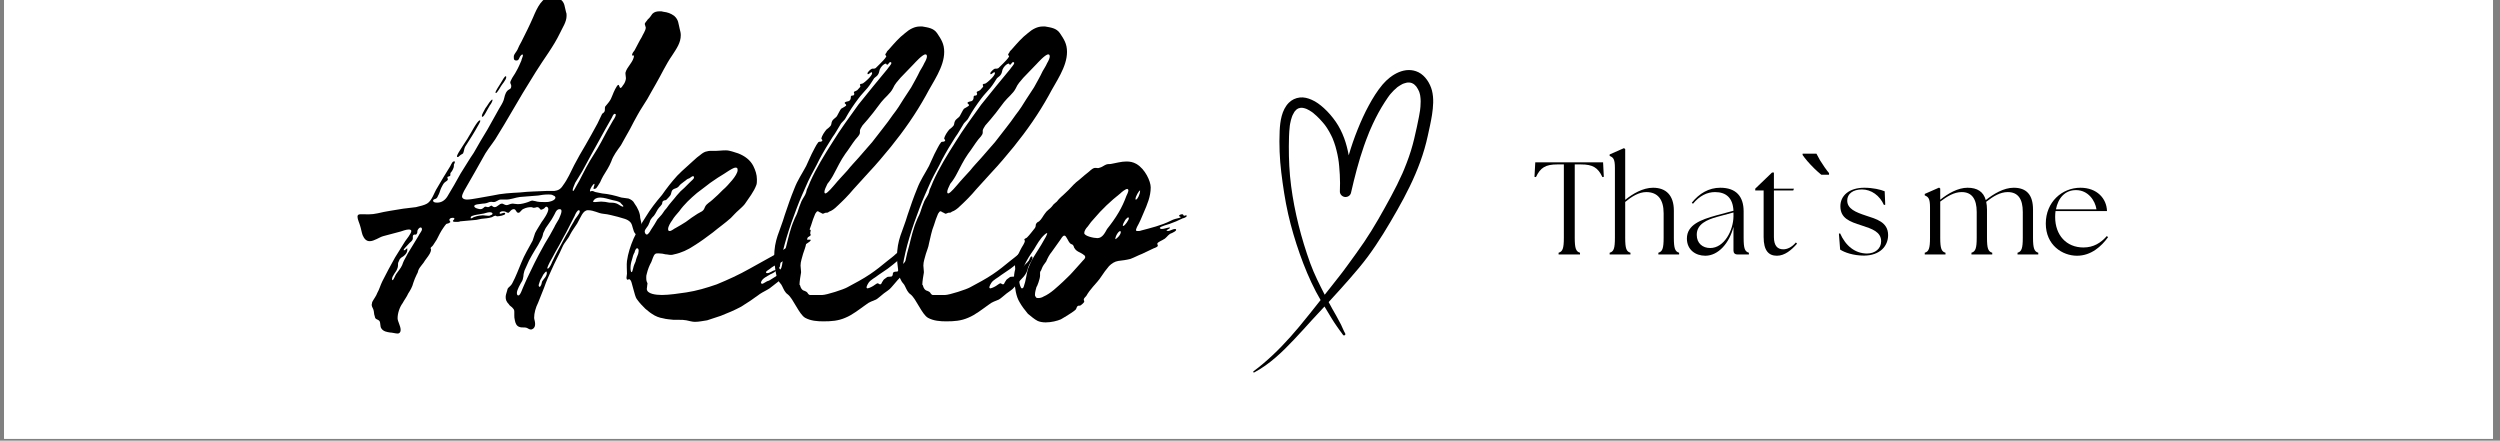<?xml version="1.0" encoding="UTF-8"?>
<svg xmlns="http://www.w3.org/2000/svg" xmlns:xlink="http://www.w3.org/1999/xlink" width="851" zoomAndPan="magnify" viewBox="0 0 638.25 112.5" height="150" preserveAspectRatio="xMidYMid meet" version="1.0">
  <rect x="0" y="0" width="638.25" height="112.5" fill="#808080" stroke="none"/>
  <defs>
    <g></g>
    <clipPath id="fca62b418e">
      <path d="M 1.039 0 L 636.465 0 L 636.465 112.004 L 1.039 112.004 Z M 1.039 0 " clip-rule="nonzero"></path>
    </clipPath>
    <clipPath id="d6fe2b30ae">
      <path d="M 319.824 17 L 366 17 L 366 95.203 L 319.824 95.203 Z M 319.824 17 " clip-rule="nonzero"></path>
    </clipPath>
  </defs>
  <g clip-path="url(#fca62b418e)">
    <path fill="#ffffff" d="M 1.039 0 L 636.465 0 L 636.465 112.004 L 1.039 112.004 Z M 1.039 0 " fill-opacity="1" fill-rule="nonzero"></path>
    <path fill="#ffffff" d="M 1.039 0 L 636.465 0 L 636.465 112.004 L 1.039 112.004 Z M 1.039 0 " fill-opacity="1" fill-rule="nonzero"></path>
  </g>
  <g fill="#000000" fill-opacity="1">
    <g transform="translate(97.49, 82.042)">
      <g>
        <path d="M 4.016 3.109 C 4.531 3.109 4.797 2.719 4.797 2.203 C 4.797 1.172 4.016 0 4.016 -0.781 C 4.016 -2.078 4.531 -3.625 5.312 -4.672 C 5.703 -5.438 6.344 -6.219 6.734 -7.125 C 7.25 -7.906 7.781 -8.812 8.031 -9.844 C 8.297 -10.625 8.547 -11.266 8.938 -12.047 C 9.203 -12.438 9.203 -12.703 9.328 -13.078 C 9.719 -14 10.625 -14.766 11.016 -15.547 C 11.406 -16.062 12.312 -17.234 12.438 -17.75 C 12.438 -17.875 12.562 -18.141 12.562 -18.266 C 12.562 -18.391 12.438 -18.656 12.438 -18.656 C 12.438 -18.922 12.828 -19.047 13.078 -19.438 C 13.469 -20.078 13.609 -20.219 14 -20.859 C 14.516 -21.891 15.031 -22.938 15.672 -23.844 C 15.938 -24.234 16.203 -24.609 16.453 -24.875 C 16.719 -25 17.234 -25 17.359 -25.266 C 17.484 -25.266 17.484 -25.391 17.484 -25.391 C 17.484 -25.531 17.234 -25.656 17.234 -25.906 C 17.234 -26.172 17.484 -26.438 18.141 -26.438 C 18.391 -26.438 18.531 -26.297 18.531 -26.172 C 18.531 -26.047 18.141 -25.781 18.141 -25.656 C 18.141 -25.391 18.531 -25.391 18.781 -25.391 C 19.312 -25.391 19.828 -25.391 19.953 -25.531 C 21.375 -25.656 22.672 -25.781 24.094 -25.906 L 25.391 -26.172 C 26.438 -26.297 27.078 -26.297 27.984 -26.562 C 28.109 -26.562 28.641 -26.953 28.891 -26.953 C 29.016 -27.078 29.281 -26.812 29.406 -26.812 C 29.922 -26.812 31.484 -27.078 31.484 -27.469 C 31.484 -27.719 31.359 -27.719 31.219 -27.719 C 30.969 -27.719 30.453 -27.469 30.188 -27.469 C 30.188 -27.469 30.062 -27.594 30.062 -27.594 C 30.062 -27.984 30.578 -28.109 30.969 -28.109 C 31.75 -28.109 31.75 -27.719 32.266 -27.719 C 32.516 -27.719 32.781 -28.25 33.172 -28.5 C 33.422 -28.641 33.562 -28.641 33.688 -28.641 C 34.328 -28.641 34.203 -27.719 34.859 -27.719 C 35.375 -27.719 35.5 -28.5 36.281 -28.766 C 36.797 -29.016 37.438 -29.156 38.094 -29.156 C 38.484 -29.156 38.609 -28.891 39 -29.016 C 39.25 -29.016 39.391 -29.156 39.641 -29.156 C 40.297 -29.156 40.297 -28.5 40.688 -28.5 C 40.812 -28.5 41.078 -28.641 41.328 -28.766 C 41.594 -28.891 41.719 -29.281 41.984 -29.281 C 42.234 -29.281 42.5 -29.016 42.5 -28.641 C 42.5 -27.719 41.203 -25.906 40.812 -25.391 C 40.297 -24.484 39.641 -23.578 39.125 -22.547 C 38.875 -21.891 38.734 -21.25 38.484 -20.594 C 37.438 -18.656 36.406 -16.969 35.625 -15.031 C 34.859 -13.219 34.203 -11.406 33.297 -9.719 C 33.031 -9.203 32.656 -8.938 32.266 -8.547 C 32.125 -8.422 32 -8.031 32 -7.906 C 31.75 -7.125 31.609 -6.609 31.609 -6.219 C 31.609 -5.578 31.75 -5.047 32.391 -4.406 C 32.656 -3.891 33.172 -3.75 33.422 -3.375 C 33.812 -2.984 33.812 -2.719 33.812 -2.328 C 33.812 -2.078 33.812 -1.812 33.812 -1.562 C 33.812 -1.172 33.812 -0.781 33.953 -0.266 C 34.078 0.391 34.328 1.172 35.109 1.422 C 35.766 1.688 36.406 1.422 37.062 1.688 C 37.312 1.812 37.703 2.078 37.969 2.078 C 38.094 2.078 38.344 2.078 38.484 1.938 C 39 1.688 39.125 1.172 39.125 0.641 C 39.125 0 38.875 -0.516 38.875 -0.906 C 38.875 -2.078 39.25 -3.5 39.906 -4.797 C 40.422 -6.094 40.938 -7.391 41.453 -8.688 C 41.984 -10.234 42.625 -11.656 43.281 -13.078 C 44.188 -15.156 45.219 -16.969 46.125 -19.047 C 46.641 -20.219 47.547 -20.984 48.062 -22.156 C 48.594 -23.188 49.234 -23.969 49.875 -25 C 50.781 -26.562 51.312 -28.375 52.609 -28.375 C 54.156 -28.375 55.188 -27.594 56.484 -27.469 C 57.922 -27.344 59.078 -26.953 60.25 -26.688 C 61.406 -26.297 62.703 -26.172 63.484 -25.266 C 64.141 -24.484 64 -23.062 64.781 -22.281 C 65.047 -22.031 65.172 -22.031 65.422 -22.031 C 65.812 -22.031 66.203 -22.281 66.344 -22.797 C 66.344 -23.062 66.469 -23.188 66.469 -23.453 C 66.469 -24.484 66.078 -25.656 65.953 -26.438 C 65.953 -27.594 65.297 -29.016 64.516 -30.062 C 64.141 -30.828 63.609 -31.094 62.969 -31.359 C 62.312 -31.484 61.797 -31.484 61.156 -31.609 C 59.469 -32.125 57.922 -32.516 56.234 -32.656 C 55.578 -32.781 55.062 -32.906 54.422 -33.031 C 54.156 -33.172 53.891 -33.297 53.641 -33.297 C 53.516 -33.297 53.375 -33.172 53.25 -33.172 C 53.125 -33.172 53.125 -33.172 53.125 -33.297 C 53.125 -33.953 54.031 -35.109 54.156 -35.109 C 54.281 -35.109 54.281 -35.109 54.281 -34.984 C 54.281 -34.719 54.031 -34.203 54.031 -33.953 C 54.031 -33.812 54.031 -33.812 54.156 -33.812 C 54.281 -33.812 54.422 -33.812 54.672 -33.953 C 54.938 -34.203 55.328 -34.859 55.719 -35.5 C 55.969 -36.016 56.234 -36.672 56.484 -37.062 C 57.266 -38.344 58.047 -39.516 58.562 -40.812 C 59.078 -42.359 60.109 -43.656 61.031 -44.953 C 61.797 -46.391 62.578 -47.672 63.359 -49.109 C 64 -50.406 64.656 -51.562 65.297 -52.734 C 66.078 -54.156 66.984 -55.453 67.766 -56.75 C 68.531 -58.047 69.188 -59.344 69.969 -60.641 C 71.391 -63.094 72.562 -65.688 74.109 -67.891 C 75.281 -69.703 76.312 -71.125 76.312 -73.078 C 76.312 -73.594 76.188 -74.109 76.047 -74.625 C 75.672 -76.047 75.797 -76.953 74.625 -78 C 73.719 -78.641 72.938 -78.906 71.906 -79.031 C 71.516 -79.156 71.266 -79.156 71 -79.156 C 70.219 -79.156 69.578 -79.031 69.062 -78.516 C 68.672 -78 68.406 -77.484 67.891 -77.094 C 67.766 -76.828 67.109 -76.188 67.109 -75.922 C 67.109 -75.797 67.375 -75.141 67.375 -75.016 C 67.375 -74.234 66.594 -73.203 66.344 -72.562 C 65.688 -71.516 65.172 -70.359 64.516 -69.188 C 64.391 -69.062 63.875 -68.406 63.875 -68.016 C 63.875 -67.891 64 -67.766 64.391 -67.891 C 64.266 -66.203 62.578 -65.047 62.188 -63.484 C 62.188 -63.359 62.188 -63.219 62.188 -63.219 C 62.188 -62.844 62.312 -62.453 62.312 -62.062 C 62.312 -61.547 61.938 -60.641 61.547 -60.25 C 61.406 -59.984 61.156 -59.594 60.891 -59.594 C 60.641 -59.594 60.641 -60.375 60.375 -60.375 C 59.984 -60.375 59.078 -58.297 58.953 -57.922 C 58.688 -57.391 58.562 -56.875 58.297 -56.484 C 57.922 -55.844 57.391 -55.328 57 -54.812 C 56.875 -54.422 57 -54.031 56.875 -53.641 C 56.75 -53.375 56.484 -53.125 56.234 -52.984 C 55.844 -52.219 55.453 -51.312 55.062 -50.531 C 54.031 -48.594 52.984 -46.766 51.953 -44.953 C 50.922 -43.281 50.016 -41.594 49.109 -39.906 C 48.203 -38.094 47.422 -36.281 46.25 -34.719 C 45.609 -33.688 44.953 -33.422 44.047 -33.297 C 43.406 -33.297 42.75 -33.297 42.109 -33.297 C 39.781 -33.172 37.578 -33.172 35.234 -32.906 C 32.906 -32.781 30.578 -32.656 28.25 -32.125 C 25.906 -31.75 22.938 -31.094 21.766 -31.094 C 20.859 -31.094 20.469 -31.484 20.469 -31.875 C 20.469 -32.266 20.734 -32.781 20.984 -33.297 C 22.797 -36.406 24.609 -39.641 26.438 -42.891 C 27.469 -44.562 28.766 -46 29.672 -47.672 C 30.703 -49.359 31.75 -51.047 32.781 -52.859 C 34.859 -56.484 37.062 -60.109 39.25 -63.609 C 41.328 -66.984 43.797 -70.094 45.469 -73.594 C 46.125 -75.016 47.156 -76.438 47.156 -78 C 47.156 -78.391 47.156 -78.641 47.031 -78.906 C 46.641 -80.203 46.766 -81.5 45.469 -82.266 C 44.703 -82.797 44.047 -82.922 43.406 -82.922 C 40.938 -82.922 39.641 -80.062 38.609 -77.609 C 37.703 -75.531 36.672 -73.469 35.625 -71.391 C 35.234 -70.734 34.859 -69.969 34.594 -69.312 C 34.328 -68.797 33.812 -68.281 33.688 -67.766 C 33.688 -67.625 33.688 -67.375 33.688 -67.25 C 33.688 -66.859 33.812 -66.594 34.328 -66.594 C 35.109 -66.594 34.984 -67.375 35.5 -67.891 C 35.625 -68.016 35.766 -68.156 35.891 -68.156 C 35.891 -68.156 36.016 -68.016 36.016 -67.891 C 36.016 -67.625 35.625 -66.859 35.625 -66.594 C 35.234 -65.688 34.859 -64.781 34.328 -63.875 C 33.953 -63.094 33.297 -62.312 33.031 -61.672 C 32.906 -61.406 32.781 -61.156 32.781 -61.031 C 32.781 -60.641 33.031 -60.5 33.031 -60.109 C 33.031 -59.203 32.516 -59.344 32.125 -58.953 C 31.359 -58.172 31.359 -57.266 31.094 -56.484 C 30.828 -55.719 30.312 -54.938 29.922 -54.281 C 28.891 -52.469 27.984 -50.781 26.953 -48.969 C 25.781 -47.031 24.609 -45.094 23.453 -43.016 C 22.281 -41.328 21.25 -39.516 20.078 -37.703 C 19.047 -35.766 17.875 -33.812 16.719 -31.875 C 16.062 -30.828 15.156 -30.312 14.125 -30.312 C 13.469 -30.312 13.078 -30.453 13.078 -30.828 C 13.078 -31.219 13.734 -31.219 13.859 -31.359 C 14.25 -31.609 14.25 -32 14.516 -32.391 C 14.766 -32.906 14.906 -33.562 15.156 -34.078 C 15.422 -34.594 15.672 -35.109 15.938 -35.375 C 16.328 -35.766 16.844 -35.891 16.844 -36.281 C 16.844 -36.406 16.719 -36.672 16.719 -36.797 C 16.719 -36.922 16.969 -36.922 17.234 -37.062 C 17.359 -37.062 17.484 -37.188 17.484 -37.312 C 17.484 -37.438 17.484 -37.578 17.484 -37.703 C 17.484 -37.969 17.75 -38.094 17.875 -38.344 C 18.016 -38.609 18.141 -38.734 18.266 -39.125 C 18.391 -39.391 18.391 -39.781 18.391 -40.031 C 18.531 -40.297 18.656 -40.547 18.656 -40.812 C 18.656 -40.812 18.656 -40.812 18.531 -40.812 C 18.531 -40.812 18.391 -40.812 18.266 -40.812 C 17.875 -40.688 17.484 -39.516 17.234 -39.25 C 16.203 -37.578 15.156 -35.891 14.125 -34.078 C 13.344 -32.906 12.828 -30.828 11.531 -30.062 C 10.891 -29.672 9.719 -29.406 8.688 -29.156 C 7.516 -29.016 6.344 -28.891 5.438 -28.766 C 3.234 -28.375 1.031 -28.109 -1.031 -27.594 C -2.719 -27.203 -3.891 -27.344 -5.438 -27.344 C -6.094 -27.344 -6.219 -27.078 -6.219 -26.688 C -6.219 -26.047 -5.703 -25 -5.578 -24.484 C -5.312 -23.703 -5.188 -22.797 -4.922 -22.031 C -4.531 -21.125 -4.016 -20.469 -3.109 -20.469 C -1.938 -20.469 -0.641 -21.5 0.391 -21.766 C 1.812 -22.156 3.375 -22.547 4.797 -22.938 C 5.188 -23.062 6.219 -23.453 6.859 -23.453 C 7.25 -23.453 7.516 -23.328 7.516 -23.062 C 7.516 -22.422 6.219 -20.859 5.953 -20.469 C 5.047 -19.047 4.281 -17.75 3.375 -16.328 C 2.203 -14.25 1.172 -12.312 0.125 -10.234 C -0.391 -9.203 -0.641 -8.156 -1.172 -7.25 C -1.422 -6.484 -2.078 -5.703 -2.469 -4.922 C -2.469 -4.672 -2.594 -4.406 -2.594 -4.281 C -2.594 -3.891 -2.469 -3.625 -2.203 -3.109 C -1.938 -2.469 -2.078 -1.938 -1.812 -1.297 C -1.688 -0.391 -1.172 -0.641 -0.641 -0.125 C -0.266 0.391 -0.516 1.297 -0.125 1.812 C 0.391 2.594 1.297 2.719 2.078 2.844 C 2.594 2.844 3.5 3.109 4.016 3.109 Z M 29.156 -58.297 C 29.406 -58.297 30.312 -59.859 30.453 -60.109 C 30.578 -60.375 31.75 -61.672 31.75 -62.312 C 31.75 -62.453 31.75 -62.578 31.609 -62.578 C 31.359 -62.578 30.828 -61.672 30.312 -60.766 C 29.922 -60.109 29.016 -58.828 29.016 -58.438 C 29.016 -58.297 29.016 -58.297 29.156 -58.297 Z M 25.656 -52.219 C 25.906 -52.219 26.297 -52.859 26.438 -53.125 C 26.812 -53.766 27.203 -54.547 27.594 -55.188 C 27.859 -55.453 28.25 -56.234 28.25 -56.484 C 28.25 -56.484 28.25 -56.625 28.109 -56.625 C 28.109 -56.625 27.984 -56.484 27.719 -56.234 C 27.344 -55.844 26.953 -55.062 26.438 -54.422 C 26.047 -53.641 25.531 -52.859 25.531 -52.469 C 25.531 -52.344 25.531 -52.219 25.656 -52.219 Z M 48.844 -33.297 C 48.719 -33.297 48.719 -33.422 48.719 -33.562 C 48.719 -33.953 49.234 -34.984 49.359 -35.375 C 50.016 -36.406 50.531 -37.312 51.172 -38.344 C 52.609 -41.078 54.156 -43.797 55.578 -46.391 C 56.625 -48.328 57.656 -50.141 58.688 -51.953 C 58.828 -52.219 59.078 -52.984 59.469 -52.984 C 59.594 -52.984 59.734 -52.859 59.734 -52.734 C 59.734 -52.344 59.078 -51.312 58.953 -51.172 C 57.922 -49.359 56.875 -47.547 55.969 -45.734 C 54.812 -43.531 53.375 -41.594 52.219 -39.391 C 51.562 -38.219 51.047 -37.062 50.406 -35.891 C 50.141 -35.5 49.625 -34.469 49.234 -33.812 C 48.969 -33.422 48.969 -33.297 48.844 -33.297 Z M 19.312 -41.984 C 19.438 -41.844 19.688 -42.109 19.953 -42.359 C 20.219 -42.625 20.469 -42.625 20.734 -42.891 C 20.984 -43.406 20.984 -44.047 21.25 -44.562 C 21.375 -44.828 22.797 -46.906 23.844 -48.719 C 24.484 -49.875 25.141 -50.922 25.141 -51.172 C 25.141 -51.312 25 -51.312 25 -51.312 C 24.359 -51.312 22.547 -47.672 22.156 -47.156 C 21.766 -46.391 21.125 -45.609 20.594 -44.703 C 19.828 -43.531 19.172 -42.5 19.172 -42.109 C 19.172 -41.984 19.172 -41.984 19.312 -41.984 Z M 25.141 -28.641 C 24.875 -28.641 23.578 -28.891 23.578 -29.406 C 23.578 -29.922 25 -29.922 25.781 -30.062 C 26.562 -30.062 27.078 -30.312 27.469 -30.453 C 27.984 -30.578 28.25 -30.453 28.5 -30.453 C 29.281 -30.453 29.672 -31.094 30.312 -31.094 C 30.828 -31.094 31.219 -31.094 31.75 -31.094 C 32.906 -31.094 34.078 -31.609 35.234 -31.75 C 36.797 -31.875 38.344 -32 39.906 -32.125 C 40.547 -32.266 41.594 -32.391 42.5 -32.391 C 43.016 -32.391 43.406 -32.391 43.797 -32.125 C 44.188 -32 44.312 -31.75 44.312 -31.609 C 44.312 -31.094 43.531 -30.703 42.891 -30.578 C 42.5 -30.453 41.984 -30.453 41.594 -30.453 C 40.688 -30.453 39.906 -30.453 39.125 -30.703 C 38.875 -30.703 38.609 -30.828 38.484 -30.828 C 38.094 -30.828 37.969 -30.703 37.312 -30.453 C 36.531 -30.188 35.625 -29.922 34.719 -29.922 C 34.328 -29.922 33.562 -30.062 33.422 -30.062 C 32.781 -30.062 32.266 -29.672 31.875 -29.672 C 31.359 -29.672 30.969 -30.062 30.703 -30.062 C 29.922 -30.062 29.547 -29.156 28.766 -29.156 C 28.375 -29.156 28.109 -29.547 27.984 -29.547 C 27.719 -29.547 27.469 -29.156 27.078 -29.156 C 26.953 -29.156 26.688 -29.281 26.438 -29.281 C 26.047 -29.281 25.906 -28.641 25.141 -28.641 Z M 61.547 -29.281 C 61.156 -29.281 60.375 -29.922 59.984 -30.062 C 59.344 -30.312 58.688 -30.312 58.047 -30.312 C 57.391 -30.453 56.625 -30.578 55.969 -30.578 C 55.453 -30.578 54.938 -30.453 54.422 -30.453 C 54.281 -30.453 54.031 -30.453 53.891 -30.578 C 54.281 -31.359 54.938 -31.609 55.719 -31.609 C 56.75 -31.609 57.781 -31.219 58.828 -30.969 C 59.594 -30.828 60.25 -30.703 60.891 -30.312 C 60.891 -30.188 61.672 -29.547 61.672 -29.406 C 61.672 -29.406 61.547 -29.281 61.547 -29.281 Z M 34.859 -6.609 C 34.594 -6.609 34.469 -6.859 34.469 -7.25 C 34.469 -8.031 35.375 -9.594 35.766 -10.234 C 36.016 -10.625 36.016 -11.016 36.141 -11.531 C 36.141 -12.047 36.281 -12.438 36.406 -12.953 C 36.797 -13.859 37.188 -14.641 37.578 -15.547 C 38.094 -16.453 38.609 -17.484 39.125 -18.266 C 39.641 -19.047 40.172 -19.953 40.547 -20.734 C 40.938 -21.375 41.078 -21.891 41.203 -22.547 C 41.453 -22.938 41.594 -23.453 41.844 -23.844 C 42.5 -24.875 43.281 -25.781 43.797 -26.812 C 44.188 -27.344 44.438 -28.641 45.344 -28.641 C 45.734 -28.641 45.859 -28.5 45.859 -28.109 C 45.859 -27.594 45.469 -26.812 45.219 -26.172 C 44.703 -25.266 44.188 -24.484 44.047 -24.094 C 43.281 -22.672 42.5 -21.25 41.594 -19.828 C 41.078 -18.922 40.547 -17.875 40.031 -16.969 C 39.25 -15.547 38.609 -14.125 37.969 -12.828 C 37.312 -11.531 36.797 -10.359 36.281 -9.203 C 35.891 -8.422 35.375 -6.609 34.859 -6.609 Z M 42.359 -13.469 C 42.234 -13.469 42.234 -13.469 42.234 -13.609 C 42.234 -13.734 42.625 -14.766 43.406 -16.062 C 43.922 -17.109 44.703 -18.391 45.344 -19.562 C 46.125 -21.125 46.906 -22.422 47.031 -22.672 C 47.812 -24.094 48.453 -25.531 49.234 -26.953 C 49.359 -27.344 49.875 -28.375 50.266 -28.375 C 50.406 -28.375 50.531 -28.25 50.531 -28.109 C 50.531 -27.719 50.266 -27.344 49.875 -26.812 C 49.625 -26.438 49.234 -26.047 49.109 -25.656 C 48.594 -24.75 48.062 -23.969 47.672 -23.062 C 46.766 -21.641 46 -19.953 45.094 -18.391 C 44.562 -17.359 43.922 -16.203 43.406 -15.031 C 43.406 -14.906 42.75 -13.469 42.359 -13.469 Z M 22.797 -26.297 C 22.672 -26.297 22.672 -26.297 22.672 -26.438 C 22.672 -26.812 23.062 -26.953 23.188 -26.953 C 23.844 -27.203 24.234 -27.203 25.656 -27.469 C 26.047 -27.469 26.953 -27.859 27.469 -27.859 C 27.984 -27.859 28.25 -27.719 28.25 -27.469 C 28.25 -27.344 28.109 -27.203 27.719 -27.078 C 27.594 -26.953 27.344 -26.953 27.203 -26.953 C 26.688 -26.953 26.172 -27.078 25.781 -27.078 C 25.391 -27.078 24.359 -26.953 23.703 -26.688 C 23.453 -26.688 23.062 -26.297 22.797 -26.297 Z M 2.719 -10.5 C 2.719 -10.5 2.594 -10.625 2.594 -10.75 C 2.594 -11.656 3.625 -12.562 3.891 -13.344 C 4.141 -13.859 4.141 -14.375 4.141 -14.906 C 4.281 -15.281 4.406 -15.547 4.531 -15.812 C 4.797 -16.203 5.188 -16.453 5.438 -16.578 C 5.953 -16.969 6.344 -17.359 6.484 -18.016 C 6.484 -18.266 6.484 -18.391 6.484 -18.531 C 6.484 -18.531 6.484 -18.656 6.484 -18.656 C 6.344 -18.656 5.953 -18.141 5.703 -18.141 C 5.578 -18.141 5.578 -18.141 5.578 -18.266 C 5.578 -18.531 6.484 -19.312 7.125 -20.078 C 7.641 -20.469 7.906 -20.859 7.906 -21.125 C 7.906 -21.25 7.906 -21.5 7.906 -21.641 C 7.906 -21.766 7.906 -21.891 8.031 -22.031 C 8.156 -22.156 8.297 -22.156 8.297 -22.156 C 8.422 -22.156 8.547 -22.156 8.688 -22.156 C 8.688 -22.156 8.812 -22.156 8.938 -22.422 C 9.062 -22.547 9.062 -22.938 9.062 -22.938 C 9.062 -23.453 9.594 -23.969 9.844 -23.969 C 10.109 -23.969 10.234 -23.844 10.234 -23.453 C 10.234 -23.062 9.453 -22.156 9.328 -21.766 C 8.812 -20.984 8.422 -20.219 7.906 -19.438 C 7.391 -18.531 6.734 -17.625 6.219 -16.578 C 5.828 -15.938 5.438 -15.156 5.188 -14.375 C 4.797 -13.469 4.141 -12.828 3.625 -12.047 C 3.5 -11.922 2.984 -10.5 2.719 -10.5 Z M 40.297 -8.812 C 40.172 -8.812 40.031 -8.938 40.031 -9.203 C 40.031 -9.453 40.297 -9.969 40.422 -10.5 C 40.688 -10.891 40.938 -11.406 41.203 -11.922 C 41.453 -12.172 41.719 -12.703 41.984 -12.703 C 42.109 -12.703 42.109 -12.562 42.109 -12.312 C 42.109 -12.047 41.984 -11.656 41.719 -11.266 C 41.453 -10.891 41.078 -10.5 40.938 -10.234 C 40.812 -9.969 40.812 -9.594 40.688 -9.328 C 40.547 -9.062 40.422 -8.812 40.297 -8.812 Z M 40.297 -8.812 "></path>
      </g>
    </g>
  </g>
  <g fill="#000000" fill-opacity="1">
    <g transform="translate(157.348, 82.042)">
      <g>
        <path d="M 20.078 0.125 C 21.125 0.125 22.156 -0.125 23.188 -0.266 C 24.359 -0.641 25.531 -1.031 26.688 -1.422 C 28.375 -2.078 30.188 -2.844 31.875 -3.75 C 33.562 -4.797 35.109 -5.828 36.672 -7 C 37.438 -7.516 38.344 -7.906 39.125 -8.422 C 39.906 -9.062 40.688 -9.594 41.453 -10.234 C 43.281 -11.406 44.828 -12.438 46 -14.125 C 46.25 -14.516 46.766 -15.031 46.766 -15.422 C 46.766 -15.547 46.641 -15.672 46.641 -15.672 C 46.125 -15.672 44.828 -14.375 44.438 -14 C 43.016 -12.828 41.328 -11.922 39.781 -10.891 C 39.391 -10.625 39 -10.359 38.484 -10.234 C 38.219 -10.109 37.438 -9.594 37.312 -9.594 C 37.062 -9.594 36.922 -9.719 36.922 -9.844 C 36.922 -10.109 37.188 -10.625 37.703 -11.016 C 38.219 -11.406 39 -11.797 39.391 -12.047 C 39.781 -12.172 40.688 -12.703 40.938 -13.078 C 40.812 -13.078 40.812 -13.078 40.688 -13.078 C 40.422 -13.078 40.031 -12.953 39.641 -12.703 C 39.391 -12.562 38.875 -12.312 38.609 -12.312 C 38.344 -12.312 38.219 -12.312 38.219 -12.562 C 38.219 -12.828 39 -13.219 39.125 -13.344 C 39.906 -14 40.422 -14.25 41.328 -14.641 C 41.594 -14.906 42.109 -15.031 42.625 -15.422 C 43.141 -15.672 43.531 -15.938 43.797 -16.328 C 44.312 -16.844 44.562 -17.359 45.219 -17.875 C 46.125 -18.391 47.031 -18.922 47.938 -19.438 C 48.062 -19.562 49.625 -20.344 49.625 -20.734 C 49.625 -20.859 49.5 -20.859 49.359 -20.859 C 49.109 -20.859 48.844 -20.859 48.594 -20.859 C 48.453 -20.859 48.328 -20.859 48.328 -20.984 C 48.328 -21.25 49.625 -21.766 49.625 -22.031 C 49.625 -22.281 49.5 -22.281 49.5 -22.547 C 49.5 -22.797 49.625 -23.062 49.625 -23.188 C 49.625 -23.328 49.5 -23.453 49.234 -23.453 C 48.844 -23.453 47.547 -22.281 47.297 -21.766 C 47.297 -21.641 47.297 -21.375 47.156 -21.25 C 46.906 -20.859 46.125 -20.469 45.469 -19.953 C 44.047 -19.047 42.5 -18.266 41.078 -17.359 C 38.734 -16.062 36.406 -14.766 34.078 -13.469 C 31.359 -11.922 28.5 -10.625 25.656 -9.453 C 23.062 -8.547 20.469 -7.781 17.875 -7.391 C 16.062 -7.125 13.469 -6.734 11.656 -6.734 C 10.109 -6.734 7.781 -7 7.781 -8.297 C 7.781 -8.547 7.906 -8.938 7.906 -9.328 C 8.031 -9.844 7.906 -9.719 7.781 -10.109 C 7.641 -10.5 7.641 -10.891 7.641 -11.141 C 7.641 -11.531 7.641 -11.797 7.781 -12.172 C 8.031 -13.219 8.422 -14.25 8.938 -15.156 C 9.062 -15.422 9.203 -15.812 9.328 -16.203 C 9.453 -16.578 9.719 -17.109 9.969 -17.234 C 10.109 -17.359 10.5 -17.359 10.75 -17.359 C 11.406 -17.359 12.172 -17.234 12.562 -17.109 C 13.078 -17.109 13.344 -16.969 13.859 -16.969 C 14.125 -16.969 14.375 -16.969 14.766 -17.109 C 16.578 -17.484 18.266 -18.266 19.828 -19.312 C 21.5 -20.344 23.062 -21.5 24.609 -22.672 C 26.172 -23.969 27.859 -25.141 29.281 -26.438 C 29.922 -27.078 30.453 -27.719 31.219 -28.375 C 31.75 -28.891 32.266 -29.281 32.781 -29.922 C 33.812 -31.484 35.109 -33.031 35.766 -34.859 C 35.891 -35.234 35.891 -35.766 35.891 -36.281 C 35.891 -37.438 35.5 -38.609 34.984 -39.641 C 34.203 -41.203 32.781 -42.234 31.094 -42.891 C 30.188 -43.141 29.016 -43.656 27.984 -43.656 C 26.812 -43.656 26.297 -43.531 25.531 -43.531 C 25.141 -43.531 24.75 -43.531 24.484 -43.531 C 23.969 -43.531 23.578 -43.531 23.188 -43.406 C 22.156 -43.281 21.375 -42.359 20.594 -41.844 C 19.688 -41.078 18.922 -40.297 18.016 -39.516 C 17.109 -38.734 16.328 -37.969 15.547 -37.188 C 14.125 -35.625 12.828 -33.953 11.656 -32.266 C 10.109 -30.453 8.688 -28.641 7.516 -26.688 C 6.344 -24.875 5.312 -23.062 4.406 -21.125 C 3.625 -19.312 2.984 -17.359 2.719 -15.422 C 2.594 -14.375 2.719 -13.219 2.719 -12.172 C 2.719 -11.922 2.594 -11.406 2.594 -11.141 C 2.594 -10.891 2.719 -10.625 2.844 -10.625 C 2.984 -10.625 3.109 -10.75 3.234 -10.75 C 3.375 -10.75 3.375 -10.75 3.375 -10.75 C 3.75 -10.5 3.891 -9.969 4.016 -9.453 C 4.141 -8.938 4.281 -8.422 4.406 -8.031 C 4.672 -7.25 4.797 -6.219 5.312 -5.578 C 5.953 -4.672 6.609 -4.016 7.391 -3.234 C 7.906 -2.844 8.422 -2.328 9.062 -1.938 C 9.969 -1.297 11.016 -0.906 11.922 -0.781 C 12.828 -0.516 13.734 -0.516 14.641 -0.391 C 15.031 -0.391 15.422 -0.391 15.812 -0.391 L 16.062 -0.391 C 16.719 -0.391 17.234 -0.391 17.875 -0.266 C 18.656 -0.125 19.312 0.125 20.078 0.125 Z M 13.609 -23.062 C 13.344 -23.062 13.219 -23.188 13.219 -23.578 C 13.219 -24.234 13.859 -25.266 14.25 -25.781 C 14.766 -26.688 15.422 -27.344 16.062 -28.109 C 17.359 -29.922 18.922 -31.359 20.594 -32.781 C 21.5 -33.422 22.422 -34.203 23.328 -34.859 C 24.094 -35.5 25 -36.016 25.906 -36.672 C 26.812 -37.188 27.719 -37.828 28.766 -38.484 C 29.016 -38.609 29.922 -39.25 30.453 -39.25 C 30.828 -39.25 30.969 -39.125 30.969 -38.609 C 30.969 -37.969 30.312 -36.922 29.547 -36.016 C 28.766 -35.109 27.984 -34.203 27.203 -33.562 C 26.297 -32.656 25.531 -31.875 24.609 -31.094 C 23.969 -30.453 23.062 -30.062 22.672 -29.281 C 22.422 -28.766 22.422 -28.5 21.891 -28.109 C 21.5 -27.859 21.125 -27.719 20.734 -27.469 C 19.688 -26.812 18.781 -26.172 17.75 -25.391 C 16.969 -24.875 16.062 -24.359 15.156 -23.844 C 14.766 -23.703 14.125 -23.062 13.609 -23.062 Z M 7.781 -22.156 C 7.516 -22.156 7.25 -22.547 7.25 -22.938 C 7.25 -23.578 8.156 -24.234 8.297 -24.875 C 8.547 -25.266 8.547 -25.656 8.812 -26.047 C 9.062 -26.438 9.328 -26.688 9.594 -26.953 C 10.109 -27.594 10.359 -28.375 10.891 -29.016 C 11.141 -29.281 11.406 -29.547 11.656 -29.922 C 11.797 -30.312 11.656 -30.453 11.922 -30.703 C 12.047 -30.828 12.438 -30.969 12.703 -30.969 C 12.953 -31.219 13.609 -31.875 13.859 -32.266 C 14.125 -32.906 14 -33.297 14.516 -33.688 C 14.906 -33.953 15.422 -33.953 15.812 -34.328 C 16.062 -34.594 16.328 -34.984 16.719 -35.234 C 17.109 -35.5 17.359 -35.766 17.75 -36.016 C 18.141 -36.406 18.391 -36.406 18.656 -36.531 C 18.922 -36.672 19.312 -37.062 19.562 -37.062 C 19.688 -37.062 19.828 -37.062 19.828 -36.672 C 19.828 -36.406 19.312 -36.016 18.656 -35.375 C 18.266 -34.984 17.75 -34.469 17.359 -34.078 C 16.719 -33.562 16.062 -32.906 15.422 -32.125 C 14.641 -31.094 13.609 -30.062 12.828 -28.891 C 12.438 -28.5 12.172 -28.109 11.922 -27.719 C 11.531 -27.078 11.016 -26.688 10.5 -26.047 C 9.969 -25.141 9.453 -24.234 8.812 -23.328 C 8.688 -23.062 8.156 -22.156 7.781 -22.156 Z M 3.891 -12.562 C 3.75 -12.562 3.625 -12.953 3.625 -13.609 C 3.625 -14.375 3.75 -15.031 4.016 -15.812 C 4.141 -16.453 4.406 -17.234 4.672 -17.625 C 4.672 -17.75 4.922 -18.656 5.312 -18.656 C 5.578 -18.656 5.703 -18.391 5.703 -18.016 C 5.703 -17.75 5.578 -17.359 5.578 -17.234 C 5.312 -16.578 5.047 -15.938 4.922 -15.281 C 4.672 -14.766 4.406 -14.125 4.281 -13.469 C 4.141 -12.828 4.016 -12.562 3.891 -12.562 Z M 3.891 -12.562 "></path>
      </g>
    </g>
  </g>
  <g fill="#000000" fill-opacity="1">
    <g transform="translate(194.663, 82.042)">
      <g>
        <path d="M 11.141 -19.828 C 11.531 -21.375 11.797 -23.062 12.438 -24.609 C 12.703 -25.531 13.078 -26.562 13.469 -27.469 C 13.734 -27.859 13.859 -28.109 14.125 -28.109 C 14.25 -28.109 14.516 -27.859 14.906 -27.719 C 15.156 -27.594 15.281 -27.469 15.422 -27.469 C 15.547 -27.469 15.672 -27.594 16.062 -27.719 C 16.453 -27.719 16.719 -27.719 16.969 -27.984 C 17.75 -28.25 18.391 -28.766 18.922 -29.281 C 20.469 -30.703 21.891 -32.125 23.188 -33.688 C 24.484 -35.109 25.781 -36.531 27.078 -37.969 C 29.156 -40.172 30.969 -42.359 32.781 -44.562 C 36.141 -48.719 39.125 -52.984 41.719 -57.656 C 43.531 -61.156 46.391 -64.906 46.391 -68.797 C 46.391 -70.875 45.609 -72.031 44.562 -73.594 C 43.656 -74.891 42.234 -75.016 40.812 -75.281 C 40.547 -75.281 40.422 -75.281 40.172 -75.281 C 38.875 -75.281 37.578 -74.625 36.406 -73.594 C 34.859 -72.422 33.562 -70.875 32.516 -69.703 C 32.266 -69.312 31.75 -69.062 31.609 -68.531 C 31.484 -68.406 31.359 -68.281 31.359 -68.016 C 31.359 -68.016 31.609 -67.766 31.609 -67.625 C 31.359 -67.109 30.453 -66.203 30.062 -65.812 C 29.672 -65.422 29.281 -65.047 28.891 -64.656 C 28.641 -64.516 28.5 -64.516 28.375 -64.516 C 28.25 -64.516 28.109 -64.516 27.984 -64.516 C 27.594 -64.391 26.812 -63.609 26.812 -63.359 C 26.812 -63.219 26.812 -63.094 26.953 -63.094 C 27.203 -63.094 27.594 -63.609 27.859 -63.609 C 27.859 -63.609 27.984 -63.609 27.984 -63.359 C 27.984 -62.578 25.906 -60.891 25.656 -60.766 C 25.391 -60.641 25.266 -60.641 25.141 -60.641 C 24.875 -60.5 24.875 -60.5 24.875 -60.375 C 24.875 -60.25 25 -60.109 25 -59.984 C 25 -59.859 24.609 -59.469 24.359 -59.203 C 24.234 -58.953 23.969 -58.953 23.844 -58.828 C 23.578 -58.688 23.328 -58.688 23.328 -58.438 C 23.328 -58.297 23.453 -58.172 23.453 -58.047 C 23.453 -57.922 23.328 -57.781 23.188 -57.656 C 23.188 -57.656 23.062 -57.656 23.062 -57.656 C 22.672 -57.656 22.547 -57.531 22.547 -57.266 C 22.547 -57 22.547 -56.484 22.031 -56.234 C 21.641 -56.094 20.984 -56.094 20.984 -55.719 C 20.984 -55.578 21.375 -55.453 21.375 -55.188 C 21.375 -54.938 20.469 -54.547 20.078 -54.281 C 19.688 -53.766 19.438 -53.125 19.047 -52.469 C 18.781 -51.953 18.016 -51.703 17.75 -51.047 C 17.484 -50.531 17.75 -50.266 17.234 -49.75 C 16.969 -49.5 16.719 -49.234 16.328 -48.969 C 15.812 -48.328 15.156 -47.422 15.031 -46.641 C 15.031 -46.516 15.281 -46.391 15.281 -46.25 C 15.281 -45.859 14.766 -45.859 14.641 -45.859 C 14.516 -45.859 14.375 -45.859 14.25 -45.734 C 13.609 -44.953 13.078 -43.656 12.562 -42.75 C 12.047 -41.719 11.656 -40.688 11.141 -39.641 C 10.109 -37.703 8.938 -36.016 8.156 -33.953 C 7.25 -31.75 6.484 -29.547 5.703 -27.203 C 4.406 -22.797 2.984 -20.984 2.984 -16.328 C 2.984 -15.156 3.375 -11.406 4.016 -10.5 C 4.281 -9.844 4.797 -9.594 5.047 -8.938 C 5.438 -8.156 5.703 -7.391 6.484 -6.859 C 7.906 -5.703 9.328 -1.812 10.891 -0.906 C 12.312 -0.125 14 0 15.547 0 C 17.625 0 19.312 -0.125 21.125 -0.906 C 23.062 -1.688 24.75 -3.109 26.438 -4.281 C 27.203 -4.922 28.109 -5.188 29.016 -5.578 C 29.797 -6.094 30.312 -6.609 30.969 -7.125 C 31.609 -7.641 32.391 -8.031 32.906 -8.688 C 33.422 -9.328 33.953 -9.844 34.469 -10.5 C 34.984 -11.016 35.625 -11.656 36.016 -12.438 C 36.281 -12.953 36.406 -13.734 36.672 -14.25 C 36.797 -14.766 37.578 -15.547 37.578 -16.203 C 37.578 -16.328 37.578 -16.578 37.312 -16.578 C 37.062 -16.578 36.797 -15.812 36.672 -15.547 C 36.141 -14.766 35.234 -14.25 34.859 -13.469 C 34.719 -13.219 34.719 -12.953 34.594 -12.828 C 34.469 -12.703 34.328 -12.703 34.328 -12.703 C 33.562 -12.703 33.422 -12.562 33.297 -12.312 C 33.297 -12.172 33.297 -11.922 33.172 -11.656 C 33.031 -11.406 32.781 -11.406 32.516 -11.406 C 32.125 -11.406 31.875 -11.406 31.609 -11.141 C 31.219 -10.891 30.828 -10.625 30.703 -10.234 C 30.453 -10.109 30.453 -9.453 30.062 -9.453 C 29.672 -9.453 29.672 -9.719 29.406 -9.719 C 29.156 -9.719 28.766 -9.328 28.5 -9.203 C 28.375 -9.062 27.203 -8.422 26.812 -8.422 C 26.688 -8.422 26.562 -8.547 26.562 -8.688 C 26.562 -8.938 26.953 -9.719 27.078 -9.844 C 27.594 -10.625 28.766 -11.141 29.547 -11.797 C 30.312 -12.312 31.219 -12.953 32 -13.469 C 32.906 -14.125 33.812 -14.906 34.594 -15.547 C 35.234 -15.938 36.016 -16.453 36.016 -17.234 C 36.016 -17.875 35.766 -18.141 35.5 -18.141 C 35.109 -18.141 34.469 -17.484 34.078 -17.234 C 33.422 -16.578 32.656 -16.062 31.875 -15.422 C 30.453 -14.25 29.016 -13.078 27.469 -12.047 C 25.781 -10.891 23.578 -9.719 21.641 -8.688 C 20.734 -8.156 16.328 -6.734 15.281 -6.734 C 13.609 -6.734 12.172 -6.734 12.047 -6.734 C 11.531 -7 11.656 -7.125 11.406 -7.391 C 11.266 -7.516 11.141 -7.641 10.75 -7.781 C 10.109 -7.906 9.719 -8.547 9.594 -9.203 C 9.453 -9.328 9.453 -9.328 9.453 -9.453 C 9.453 -10.109 9.719 -11.797 9.844 -12.438 C 9.844 -12.438 9.844 -12.562 9.844 -12.703 C 9.844 -13.219 9.719 -13.734 9.719 -14.25 C 9.719 -15.281 10.109 -16.203 10.359 -17.234 C 10.625 -18.141 11.016 -18.922 11.141 -19.828 Z M 35.234 -62.188 C 36.406 -63.359 37.438 -64.516 38.609 -65.688 C 38.875 -65.953 40.812 -68.156 41.594 -68.156 C 41.844 -68.156 41.984 -68.016 41.984 -67.625 C 41.984 -67.25 41.719 -66.594 41.328 -65.953 C 40.938 -65.047 40.297 -64.141 40.172 -63.875 C 39.516 -62.453 38.734 -61.156 37.969 -59.734 C 37.312 -58.688 36.672 -57.781 36.016 -56.75 C 35.234 -55.453 34.328 -54.031 33.297 -52.734 C 32.516 -51.562 31.609 -50.406 30.703 -49.234 C 29.797 -48.062 28.891 -46.906 27.984 -45.734 C 26.812 -44.438 25.656 -43.016 24.484 -41.719 C 23.578 -40.688 22.547 -39.641 21.641 -38.484 C 20.594 -37.312 19.438 -36.141 18.391 -34.859 C 18.266 -34.719 16.578 -32.656 16.062 -32.656 C 15.938 -32.656 15.812 -32.781 15.812 -33.031 C 15.812 -33.562 16.203 -34.328 16.578 -35.109 C 17.234 -35.891 17.875 -36.922 18.266 -37.703 C 19.172 -39.391 19.953 -41.078 21.125 -42.75 C 22.031 -43.922 22.797 -45.219 23.703 -46.391 C 24.094 -46.906 24.875 -47.547 24.875 -48.203 C 24.875 -48.453 24.875 -48.594 24.875 -48.719 C 24.875 -48.969 25.266 -49.625 25.531 -50.016 C 26.438 -51.047 27.344 -52.078 28.25 -53.25 C 28.891 -54.156 29.672 -55.062 30.312 -55.969 C 31.219 -57.141 32.656 -58.172 33.297 -59.469 C 33.812 -60.641 34.469 -61.281 35.234 -62.188 Z M 8.938 -27.859 C 8.688 -27.078 8.297 -26.562 8.031 -25.781 C 7.125 -23.703 6.609 -21.375 6.094 -19.312 C 5.703 -18.016 5.438 -16.844 5.188 -15.672 C 5.047 -15.031 5.047 -13.734 4.531 -13.219 C 4.406 -13.344 4.281 -13.469 4.281 -13.734 C 4.281 -13.859 4.406 -13.859 4.406 -13.859 C 5.188 -18.922 6.859 -23.969 8.688 -28.766 C 9.594 -31.219 10.625 -33.422 11.656 -35.766 C 12.562 -37.703 13.609 -39.391 14.516 -41.328 C 15.547 -43.281 16.719 -45.219 17.875 -47.031 C 18.656 -48.062 19.172 -49.109 19.828 -50.141 C 20.219 -50.922 20.859 -51.172 21.25 -51.953 C 22.156 -53.641 23.328 -55.328 24.484 -56.875 C 25.141 -57.781 26.047 -58.688 26.812 -59.594 C 27.469 -60.375 27.984 -61.281 28.5 -62.062 C 28.891 -62.453 29.281 -62.578 29.547 -63.094 C 29.797 -63.484 29.797 -63.875 29.922 -64.266 C 30.188 -64.906 30.828 -65.688 31.484 -65.812 C 31.75 -65.812 31.484 -65.422 32 -65.562 C 32.125 -65.688 32.391 -66.203 32.656 -66.203 C 32.906 -66.078 32.906 -66.078 32.906 -65.953 C 32.906 -65.562 32 -64.656 31.875 -64.391 C 29.406 -61.406 26.953 -58.438 24.484 -55.328 C 22.156 -52.078 19.953 -49.109 17.875 -45.734 C 15.812 -42.5 13.734 -39.125 12.172 -35.625 C 11.922 -35.109 11.797 -34.594 11.531 -34.078 C 11.266 -33.688 11.266 -33.297 11.141 -32.906 C 10.891 -32.125 10.359 -31.484 9.969 -30.703 C 9.594 -29.797 9.203 -28.766 8.938 -27.859 Z M 4.406 -13.859 C 4.406 -13.734 4.406 -13.734 4.406 -13.859 Z M 4.406 -13.859 "></path>
      </g>
    </g>
  </g>
  <g fill="#000000" fill-opacity="1">
    <g transform="translate(226.017, 82.042)">
      <g>
        <path d="M 11.141 -19.828 C 11.531 -21.375 11.797 -23.062 12.438 -24.609 C 12.703 -25.531 13.078 -26.562 13.469 -27.469 C 13.734 -27.859 13.859 -28.109 14.125 -28.109 C 14.25 -28.109 14.516 -27.859 14.906 -27.719 C 15.156 -27.594 15.281 -27.469 15.422 -27.469 C 15.547 -27.469 15.672 -27.594 16.062 -27.719 C 16.453 -27.719 16.719 -27.719 16.969 -27.984 C 17.75 -28.25 18.391 -28.766 18.922 -29.281 C 20.469 -30.703 21.891 -32.125 23.188 -33.688 C 24.484 -35.109 25.781 -36.531 27.078 -37.969 C 29.156 -40.172 30.969 -42.359 32.781 -44.562 C 36.141 -48.719 39.125 -52.984 41.719 -57.656 C 43.531 -61.156 46.391 -64.906 46.391 -68.797 C 46.391 -70.875 45.609 -72.031 44.562 -73.594 C 43.656 -74.891 42.234 -75.016 40.812 -75.281 C 40.547 -75.281 40.422 -75.281 40.172 -75.281 C 38.875 -75.281 37.578 -74.625 36.406 -73.594 C 34.859 -72.422 33.562 -70.875 32.516 -69.703 C 32.266 -69.312 31.75 -69.062 31.609 -68.531 C 31.484 -68.406 31.359 -68.281 31.359 -68.016 C 31.359 -68.016 31.609 -67.766 31.609 -67.625 C 31.359 -67.109 30.453 -66.203 30.062 -65.812 C 29.672 -65.422 29.281 -65.047 28.891 -64.656 C 28.641 -64.516 28.5 -64.516 28.375 -64.516 C 28.25 -64.516 28.109 -64.516 27.984 -64.516 C 27.594 -64.391 26.812 -63.609 26.812 -63.359 C 26.812 -63.219 26.812 -63.094 26.953 -63.094 C 27.203 -63.094 27.594 -63.609 27.859 -63.609 C 27.859 -63.609 27.984 -63.609 27.984 -63.359 C 27.984 -62.578 25.906 -60.891 25.656 -60.766 C 25.391 -60.641 25.266 -60.641 25.141 -60.641 C 24.875 -60.5 24.875 -60.5 24.875 -60.375 C 24.875 -60.25 25 -60.109 25 -59.984 C 25 -59.859 24.609 -59.469 24.359 -59.203 C 24.234 -58.953 23.969 -58.953 23.844 -58.828 C 23.578 -58.688 23.328 -58.688 23.328 -58.438 C 23.328 -58.297 23.453 -58.172 23.453 -58.047 C 23.453 -57.922 23.328 -57.781 23.188 -57.656 C 23.188 -57.656 23.062 -57.656 23.062 -57.656 C 22.672 -57.656 22.547 -57.531 22.547 -57.266 C 22.547 -57 22.547 -56.484 22.031 -56.234 C 21.641 -56.094 20.984 -56.094 20.984 -55.719 C 20.984 -55.578 21.375 -55.453 21.375 -55.188 C 21.375 -54.938 20.469 -54.547 20.078 -54.281 C 19.688 -53.766 19.438 -53.125 19.047 -52.469 C 18.781 -51.953 18.016 -51.703 17.75 -51.047 C 17.484 -50.531 17.75 -50.266 17.234 -49.75 C 16.969 -49.5 16.719 -49.234 16.328 -48.969 C 15.812 -48.328 15.156 -47.422 15.031 -46.641 C 15.031 -46.516 15.281 -46.391 15.281 -46.25 C 15.281 -45.859 14.766 -45.859 14.641 -45.859 C 14.516 -45.859 14.375 -45.859 14.25 -45.734 C 13.609 -44.953 13.078 -43.656 12.562 -42.75 C 12.047 -41.719 11.656 -40.688 11.141 -39.641 C 10.109 -37.703 8.938 -36.016 8.156 -33.953 C 7.25 -31.75 6.484 -29.547 5.703 -27.203 C 4.406 -22.797 2.984 -20.984 2.984 -16.328 C 2.984 -15.156 3.375 -11.406 4.016 -10.5 C 4.281 -9.844 4.797 -9.594 5.047 -8.938 C 5.438 -8.156 5.703 -7.391 6.484 -6.859 C 7.906 -5.703 9.328 -1.812 10.891 -0.906 C 12.312 -0.125 14 0 15.547 0 C 17.625 0 19.312 -0.125 21.125 -0.906 C 23.062 -1.688 24.75 -3.109 26.438 -4.281 C 27.203 -4.922 28.109 -5.188 29.016 -5.578 C 29.797 -6.094 30.312 -6.609 30.969 -7.125 C 31.609 -7.641 32.391 -8.031 32.906 -8.688 C 33.422 -9.328 33.953 -9.844 34.469 -10.5 C 34.984 -11.016 35.625 -11.656 36.016 -12.438 C 36.281 -12.953 36.406 -13.734 36.672 -14.25 C 36.797 -14.766 37.578 -15.547 37.578 -16.203 C 37.578 -16.328 37.578 -16.578 37.312 -16.578 C 37.062 -16.578 36.797 -15.812 36.672 -15.547 C 36.141 -14.766 35.234 -14.25 34.859 -13.469 C 34.719 -13.219 34.719 -12.953 34.594 -12.828 C 34.469 -12.703 34.328 -12.703 34.328 -12.703 C 33.562 -12.703 33.422 -12.562 33.297 -12.312 C 33.297 -12.172 33.297 -11.922 33.172 -11.656 C 33.031 -11.406 32.781 -11.406 32.516 -11.406 C 32.125 -11.406 31.875 -11.406 31.609 -11.141 C 31.219 -10.891 30.828 -10.625 30.703 -10.234 C 30.453 -10.109 30.453 -9.453 30.062 -9.453 C 29.672 -9.453 29.672 -9.719 29.406 -9.719 C 29.156 -9.719 28.766 -9.328 28.5 -9.203 C 28.375 -9.062 27.203 -8.422 26.812 -8.422 C 26.688 -8.422 26.562 -8.547 26.562 -8.688 C 26.562 -8.938 26.953 -9.719 27.078 -9.844 C 27.594 -10.625 28.766 -11.141 29.547 -11.797 C 30.312 -12.312 31.219 -12.953 32 -13.469 C 32.906 -14.125 33.812 -14.906 34.594 -15.547 C 35.234 -15.938 36.016 -16.453 36.016 -17.234 C 36.016 -17.875 35.766 -18.141 35.5 -18.141 C 35.109 -18.141 34.469 -17.484 34.078 -17.234 C 33.422 -16.578 32.656 -16.062 31.875 -15.422 C 30.453 -14.25 29.016 -13.078 27.469 -12.047 C 25.781 -10.891 23.578 -9.719 21.641 -8.688 C 20.734 -8.156 16.328 -6.734 15.281 -6.734 C 13.609 -6.734 12.172 -6.734 12.047 -6.734 C 11.531 -7 11.656 -7.125 11.406 -7.391 C 11.266 -7.516 11.141 -7.641 10.75 -7.781 C 10.109 -7.906 9.719 -8.547 9.594 -9.203 C 9.453 -9.328 9.453 -9.328 9.453 -9.453 C 9.453 -10.109 9.719 -11.797 9.844 -12.438 C 9.844 -12.438 9.844 -12.562 9.844 -12.703 C 9.844 -13.219 9.719 -13.734 9.719 -14.25 C 9.719 -15.281 10.109 -16.203 10.359 -17.234 C 10.625 -18.141 11.016 -18.922 11.141 -19.828 Z M 35.234 -62.188 C 36.406 -63.359 37.438 -64.516 38.609 -65.688 C 38.875 -65.953 40.812 -68.156 41.594 -68.156 C 41.844 -68.156 41.984 -68.016 41.984 -67.625 C 41.984 -67.25 41.719 -66.594 41.328 -65.953 C 40.938 -65.047 40.297 -64.141 40.172 -63.875 C 39.516 -62.453 38.734 -61.156 37.969 -59.734 C 37.312 -58.688 36.672 -57.781 36.016 -56.75 C 35.234 -55.453 34.328 -54.031 33.297 -52.734 C 32.516 -51.562 31.609 -50.406 30.703 -49.234 C 29.797 -48.062 28.891 -46.906 27.984 -45.734 C 26.812 -44.438 25.656 -43.016 24.484 -41.719 C 23.578 -40.688 22.547 -39.641 21.641 -38.484 C 20.594 -37.312 19.438 -36.141 18.391 -34.859 C 18.266 -34.719 16.578 -32.656 16.062 -32.656 C 15.938 -32.656 15.812 -32.781 15.812 -33.031 C 15.812 -33.562 16.203 -34.328 16.578 -35.109 C 17.234 -35.891 17.875 -36.922 18.266 -37.703 C 19.172 -39.391 19.953 -41.078 21.125 -42.75 C 22.031 -43.922 22.797 -45.219 23.703 -46.391 C 24.094 -46.906 24.875 -47.547 24.875 -48.203 C 24.875 -48.453 24.875 -48.594 24.875 -48.719 C 24.875 -48.969 25.266 -49.625 25.531 -50.016 C 26.438 -51.047 27.344 -52.078 28.25 -53.25 C 28.891 -54.156 29.672 -55.062 30.312 -55.969 C 31.219 -57.141 32.656 -58.172 33.297 -59.469 C 33.812 -60.641 34.469 -61.281 35.234 -62.188 Z M 8.938 -27.859 C 8.688 -27.078 8.297 -26.562 8.031 -25.781 C 7.125 -23.703 6.609 -21.375 6.094 -19.312 C 5.703 -18.016 5.438 -16.844 5.188 -15.672 C 5.047 -15.031 5.047 -13.734 4.531 -13.219 C 4.406 -13.344 4.281 -13.469 4.281 -13.734 C 4.281 -13.859 4.406 -13.859 4.406 -13.859 C 5.188 -18.922 6.859 -23.969 8.688 -28.766 C 9.594 -31.219 10.625 -33.422 11.656 -35.766 C 12.562 -37.703 13.609 -39.391 14.516 -41.328 C 15.547 -43.281 16.719 -45.219 17.875 -47.031 C 18.656 -48.062 19.172 -49.109 19.828 -50.141 C 20.219 -50.922 20.859 -51.172 21.25 -51.953 C 22.156 -53.641 23.328 -55.328 24.484 -56.875 C 25.141 -57.781 26.047 -58.688 26.812 -59.594 C 27.469 -60.375 27.984 -61.281 28.5 -62.062 C 28.891 -62.453 29.281 -62.578 29.547 -63.094 C 29.797 -63.484 29.797 -63.875 29.922 -64.266 C 30.188 -64.906 30.828 -65.688 31.484 -65.812 C 31.75 -65.812 31.484 -65.422 32 -65.562 C 32.125 -65.688 32.391 -66.203 32.656 -66.203 C 32.906 -66.078 32.906 -66.078 32.906 -65.953 C 32.906 -65.562 32 -64.656 31.875 -64.391 C 29.406 -61.406 26.953 -58.438 24.484 -55.328 C 22.156 -52.078 19.953 -49.109 17.875 -45.734 C 15.812 -42.5 13.734 -39.125 12.172 -35.625 C 11.922 -35.109 11.797 -34.594 11.531 -34.078 C 11.266 -33.688 11.266 -33.297 11.141 -32.906 C 10.891 -32.125 10.359 -31.484 9.969 -30.703 C 9.594 -29.797 9.203 -28.766 8.938 -27.859 Z M 4.406 -13.859 C 4.406 -13.734 4.406 -13.734 4.406 -13.859 Z M 4.406 -13.859 "></path>
      </g>
    </g>
  </g>
  <g fill="#000000" fill-opacity="1">
    <g transform="translate(257.371, 82.042)">
      <g>
        <path d="M 9.594 0.266 C 11.016 0.266 12.562 -0.125 13.469 -0.516 C 14.375 -1.031 15.422 -1.688 16.203 -2.203 C 16.578 -2.469 16.969 -2.719 17.234 -2.984 C 17.484 -3.234 17.484 -3.75 17.75 -3.891 C 17.875 -4.016 18.141 -4.016 18.391 -4.016 C 18.656 -4.141 19.438 -4.797 19.438 -5.047 C 19.438 -5.312 19.312 -5.312 19.312 -5.578 C 19.312 -5.828 19.688 -6.219 19.953 -6.484 C 20.469 -7.391 20.984 -8.031 21.641 -8.812 C 22.422 -9.719 23.188 -10.5 23.844 -11.531 C 24.359 -12.312 25 -13.219 25.781 -14.125 C 26.438 -14.766 27.203 -15.281 28.109 -15.422 C 29.156 -15.547 30.188 -15.672 31.219 -15.938 C 32.266 -16.328 33.172 -16.844 34.203 -17.234 C 35.234 -17.75 36.141 -18.141 37.188 -18.656 C 37.578 -18.781 38.219 -19.047 38.219 -19.312 C 38.219 -19.562 38.094 -19.562 38.094 -19.828 C 38.094 -20.219 39.25 -20.594 40.031 -21.125 C 40.688 -21.641 40.938 -22.281 41.844 -22.547 C 42.109 -22.672 42.891 -23.062 42.891 -23.328 C 42.891 -23.578 42.75 -23.578 42.625 -23.578 C 41.984 -23.578 41.328 -23.062 40.812 -23.062 C 40.688 -23.062 40.547 -23.188 40.422 -23.188 C 40.547 -23.453 41.328 -23.578 41.328 -23.969 C 41.328 -23.969 41.203 -23.969 41.203 -23.969 C 40.812 -23.969 39.781 -23.578 39.25 -23.578 C 39 -23.578 38.734 -23.703 38.734 -23.844 C 38.734 -24.234 40.938 -24.75 41.203 -24.875 C 42.359 -25.266 43.531 -25.781 44.562 -26.297 C 44.703 -26.297 45.609 -26.562 45.609 -26.953 C 45.609 -26.953 45.469 -27.078 45.469 -27.078 C 45.219 -27.078 45.094 -26.953 44.953 -26.953 C 44.703 -26.953 44.828 -27.344 44.438 -27.344 C 44.188 -27.344 43.656 -27.203 43.656 -26.953 C 43.656 -26.688 44.047 -26.812 44.047 -26.562 C 44.047 -26.438 43.141 -26.297 42.75 -26.172 C 42.234 -26.047 41.984 -25.906 41.453 -25.656 C 39.125 -24.484 36.406 -23.844 33.953 -23.188 C 33.688 -23.062 33.297 -23.062 33.172 -23.062 C 32.781 -23.062 32.656 -23.062 32.656 -23.328 C 32.656 -23.578 32.781 -23.703 32.906 -24.094 C 33.562 -25.266 34.078 -26.438 34.594 -27.719 C 35.5 -29.797 36.406 -31.875 36.406 -34.203 C 36.406 -35.766 34.984 -38.875 32.781 -40.172 C 31.875 -40.688 31.094 -40.812 30.188 -40.812 C 28.891 -40.812 27.594 -40.422 26.172 -40.172 C 25.656 -40.172 25.266 -40.172 24.75 -39.906 C 24.234 -39.641 23.969 -39.391 23.453 -39.25 C 23.328 -39.25 23.188 -39.125 22.938 -39.125 C 22.672 -39.125 22.281 -39.25 21.891 -39.125 C 21.25 -38.875 20.859 -38.344 20.344 -37.969 C 19.312 -37.188 18.391 -36.281 17.359 -35.5 C 16.453 -34.719 15.672 -33.688 14.766 -32.906 C 14 -32.125 13.078 -31.484 12.438 -30.578 C 12.172 -30.312 11.922 -30.188 11.656 -29.922 C 11.406 -29.672 11.406 -29.547 11.141 -29.281 C 10.625 -28.641 9.969 -28.375 9.453 -27.594 C 8.938 -26.953 8.547 -26.047 7.906 -25.531 C 7.391 -25.266 7.391 -25.266 7.125 -24.875 C 7 -24.609 7.125 -24.234 6.859 -23.844 C 6.219 -23.062 5.578 -22.156 4.797 -21.375 C 4.672 -21.25 4.141 -21.125 4.141 -20.859 C 4.141 -20.734 4.281 -20.594 4.281 -20.594 C 4.281 -20.219 4.016 -19.828 3.891 -19.562 C 3.234 -18.531 2.844 -17.625 2.328 -16.578 C 2.203 -16.062 1.938 -15.422 1.812 -14.906 C 1.688 -14.375 1.812 -13.859 1.812 -13.344 C 1.562 -12.312 1.422 -11.531 1.562 -10.359 C 1.812 -8.422 1.938 -6.484 2.984 -4.797 C 3.5 -3.891 4.281 -2.844 5.047 -1.938 C 5.828 -1.297 6.734 -0.516 7.516 -0.125 C 8.031 0.125 8.812 0.266 9.594 0.266 Z M 22.797 -21.25 C 21.891 -21.25 19.438 -21.766 19.438 -22.547 C 19.438 -23.062 19.828 -23.703 20.344 -24.234 C 20.859 -25 21.5 -25.781 21.891 -26.172 C 23.969 -28.641 26.172 -30.703 28.641 -32.656 C 28.891 -32.906 29.922 -33.812 30.453 -33.812 C 30.578 -33.688 30.703 -33.688 30.703 -33.422 C 30.703 -33.031 30.312 -32.266 30.188 -32 C 29.672 -30.578 29.016 -29.156 28.25 -27.859 C 27.344 -26.297 26.297 -24.875 25.266 -23.578 C 24.75 -22.672 24.094 -21.25 22.797 -21.25 Z M 32.656 -31.094 C 32.516 -31.094 32.516 -31.094 32.516 -31.219 C 32.516 -31.875 33.422 -33.422 33.688 -33.422 C 33.688 -33.422 33.688 -33.422 33.688 -33.297 C 33.688 -32.516 33.031 -31.094 32.656 -31.094 Z M 29.406 -24.359 C 29.281 -24.359 29.281 -24.359 29.281 -24.484 C 29.281 -24.875 29.797 -25.656 29.922 -25.906 C 29.922 -25.906 30.453 -26.562 30.703 -26.562 C 30.703 -26.562 30.828 -26.438 30.828 -26.297 C 30.828 -25.906 29.797 -24.359 29.406 -24.359 Z M 27.344 -20.984 C 27.469 -22.031 28.25 -23.062 28.641 -23.062 C 28.641 -23.062 28.766 -22.938 28.766 -22.797 C 28.766 -22.156 27.859 -21.125 27.344 -20.984 Z M 3.5 -8.422 C 3.234 -8.422 2.844 -9.594 2.844 -10.359 C 2.844 -11.531 3.375 -12.828 4.016 -14 C 4.672 -15.547 5.703 -17.109 6.609 -18.391 C 7.391 -19.688 8.156 -21.125 9.328 -22.156 C 9.594 -22.422 9.844 -22.547 9.969 -22.547 C 9.969 -22.547 9.969 -22.547 9.969 -22.422 C 9.969 -22.156 9.328 -20.984 9.062 -20.594 C 8.297 -19.172 7.391 -17.875 6.609 -16.578 C 5.953 -15.547 5.438 -14.375 5.047 -13.344 C 4.672 -11.922 4.531 -10.359 4.016 -8.938 C 3.891 -8.547 3.75 -8.422 3.5 -8.422 Z M 7.781 -5.953 C 7.391 -5.953 7.125 -5.953 7 -6.344 C 6.859 -6.484 6.859 -6.609 6.859 -6.859 C 6.859 -7.516 7.125 -8.297 7.25 -8.812 C 7.391 -8.812 8.156 -10.891 8.156 -11.656 C 8.156 -11.922 8.156 -12.172 8.156 -12.438 C 8.156 -12.828 8.422 -12.828 8.547 -13.344 C 8.812 -14.125 9.328 -14.766 9.719 -15.281 C 10.109 -16.203 10.5 -16.969 11.141 -17.75 C 11.797 -18.656 12.438 -19.562 13.078 -20.469 C 13.609 -21.125 13.859 -21.891 14.375 -21.891 C 14.906 -21.891 15.281 -20.344 15.938 -19.828 C 16.062 -19.688 16.453 -19.688 16.578 -19.438 C 16.844 -19.172 16.719 -18.922 16.969 -18.656 C 17.484 -17.75 18.531 -17.625 19.312 -16.969 C 19.562 -16.844 19.688 -16.578 19.688 -16.453 C 19.688 -15.938 19.172 -15.672 18.781 -15.156 C 18.016 -14.25 17.234 -13.469 16.453 -12.562 C 15.672 -11.656 14.766 -10.891 14 -10.109 C 12.562 -8.812 10.891 -7.125 9.062 -6.344 C 8.688 -6.094 8.156 -5.953 7.781 -5.953 Z M 7.781 -5.953 "></path>
      </g>
    </g>
  </g>
  <g fill="#000000" fill-opacity="1">
    <g transform="translate(295.987, 82.042)">
      <g></g>
    </g>
  </g>
  <g clip-path="url(#d6fe2b30ae)">
    <path fill="#000000" d="M 365.578 23.105 C 365.105 21.277 363.867 19.312 362.141 18.449 C 358.773 16.801 355.141 19.016 352.953 21.602 C 351.594 23.223 350.457 25.066 349.453 26.926 C 348.375 28.902 347.445 30.969 346.602 33.066 C 345.73 35.223 344.977 37.422 344.328 39.652 C 343.781 36.621 342.809 33.691 341.035 31.105 C 340.148 29.824 339.117 28.621 337.965 27.578 C 337.035 26.746 336.016 25.961 334.863 25.469 C 333.918 25.051 332.883 24.77 331.852 24.891 C 330.773 25.008 329.797 25.469 329.027 26.242 C 327.211 28.086 326.812 30.969 326.695 33.438 C 326.547 36.961 326.68 40.5 327.109 44.008 C 327.539 47.504 328.07 51.133 328.867 54.641 C 329.648 58.074 330.652 61.465 331.82 64.781 C 332.988 68.098 334.332 71.34 335.957 74.461 C 336.34 75.188 336.738 75.887 337.152 76.602 C 335.336 78.906 333.504 81.211 331.629 83.469 C 328.82 86.832 325.781 90.07 322.426 92.883 C 321.645 93.535 320.863 94.176 320.035 94.77 C 319.844 94.906 320.004 95.203 320.211 95.082 C 324.125 93 327.375 89.863 330.402 86.652 C 331.922 85.031 333.43 83.395 334.922 81.73 C 335.984 80.555 337.062 79.41 338.141 78.25 C 338.289 78.488 338.438 78.742 338.582 78.98 C 339.469 80.469 340.34 81.953 341.344 83.383 C 341.582 83.723 341.832 84.066 342.07 84.406 C 342.32 84.766 342.629 85.105 342.852 85.477 C 343.074 85.848 343.648 85.508 343.43 85.137 C 343.016 84.422 342.719 83.605 342.352 82.859 C 341.965 82.102 341.566 81.344 341.141 80.602 C 340.473 79.457 339.824 78.297 339.203 77.121 C 339.367 76.945 339.527 76.781 339.676 76.602 C 341.316 74.816 342.941 73.031 344.535 71.203 C 346.16 69.344 347.754 67.473 349.219 65.496 C 352.008 61.719 354.414 57.688 356.734 53.602 C 358.977 49.66 361.031 45.602 362.582 41.332 C 363.379 39.148 364.027 36.918 364.516 34.656 C 364.902 32.887 365.312 31.105 365.594 29.32 C 365.891 27.281 366.098 25.141 365.578 23.105 Z M 362.641 27.223 C 362.625 27.461 362.598 27.684 362.566 27.922 C 362.551 28.012 362.551 28.086 362.539 28.176 C 362.523 28.234 362.523 28.293 362.508 28.367 C 362.434 28.828 362.359 29.289 362.273 29.75 C 362.109 30.645 361.918 31.52 361.727 32.414 C 361.281 34.449 360.84 36.457 360.219 38.449 C 359.895 39.488 359.539 40.531 359.141 41.555 C 358.949 42.078 358.742 42.582 358.535 43.086 C 358.52 43.117 358.508 43.164 358.492 43.207 C 358.492 43.191 358.508 43.176 358.508 43.164 C 358.461 43.297 358.387 43.43 358.344 43.547 C 358.238 43.785 358.137 44.039 358.035 44.277 C 357.148 46.27 356.172 48.203 355.141 50.121 C 352.996 54.074 350.797 58.047 348.273 61.777 C 346.973 63.695 345.598 65.57 344.238 67.441 C 344.078 67.664 343.898 67.902 343.738 68.125 C 343.664 68.23 343.574 68.336 343.5 68.438 C 343.457 68.5 343.43 68.543 343.383 68.602 C 343.367 68.633 343.176 68.871 343.25 68.797 C 342.926 69.211 342.586 69.688 342.262 70.09 C 341.539 71.012 340.812 71.934 340.09 72.855 C 339.457 73.641 338.836 74.445 338.199 75.25 C 336.855 72.602 335.512 69.984 334.492 67.176 C 332.203 60.824 330.492 54.137 329.621 47.473 C 329.176 44.098 329.027 40.707 329.043 37.305 C 329.059 35.652 329.074 33.973 329.266 32.34 C 329.266 32.309 329.281 32.219 329.281 32.176 C 329.281 32.145 329.293 32.113 329.293 32.07 C 329.324 31.922 329.34 31.758 329.367 31.609 C 329.426 31.281 329.5 30.969 329.574 30.656 C 329.648 30.375 329.723 30.109 329.828 29.84 C 329.871 29.734 329.898 29.633 329.945 29.527 C 329.973 29.469 329.988 29.422 330.02 29.363 C 330.121 29.156 330.227 28.934 330.359 28.738 C 330.402 28.664 330.461 28.578 330.504 28.5 C 330.504 28.5 330.535 28.473 330.551 28.426 C 330.566 28.414 330.578 28.398 330.594 28.383 C 330.727 28.234 330.844 28.102 330.992 27.965 C 331.008 27.953 331.023 27.938 331.051 27.922 C 331.125 27.879 331.184 27.832 331.258 27.789 C 331.332 27.742 331.406 27.699 331.48 27.668 C 331.645 27.625 331.82 27.578 331.984 27.535 C 332.07 27.535 332.16 27.52 332.25 27.52 C 332.352 27.52 332.457 27.52 332.559 27.535 C 332.574 27.535 332.59 27.535 332.602 27.535 C 332.793 27.578 332.973 27.609 333.164 27.668 C 333.281 27.699 333.387 27.742 333.488 27.789 C 333.531 27.805 333.562 27.816 333.578 27.816 C 334.051 28.027 334.492 28.293 334.922 28.59 C 335.039 28.68 335.156 28.77 335.289 28.859 C 335.305 28.859 335.305 28.875 335.32 28.887 C 335.336 28.902 335.363 28.918 335.379 28.949 C 335.629 29.156 335.883 29.379 336.133 29.602 C 336.664 30.094 337.152 30.613 337.625 31.164 C 337.742 31.297 337.859 31.43 337.965 31.566 C 338.008 31.625 338.066 31.684 338.109 31.742 C 338.109 31.742 338.184 31.848 338.23 31.891 C 338.273 31.953 338.316 32.012 338.316 32.012 C 338.363 32.07 338.406 32.129 338.449 32.188 C 338.57 32.352 338.688 32.531 338.805 32.711 C 339.188 33.305 339.543 33.93 339.855 34.566 C 339.926 34.719 340 34.867 340.074 35.027 C 340.121 35.117 340.148 35.191 340.195 35.281 C 340.207 35.312 340.223 35.355 340.238 35.387 C 340.371 35.699 340.488 36.023 340.605 36.352 C 340.844 37.023 341.051 37.707 341.211 38.402 C 341.391 39.102 341.539 39.801 341.656 40.516 C 341.715 40.859 341.773 41.184 341.805 41.527 C 341.758 41.168 341.832 41.75 341.832 41.84 C 341.848 42.031 341.879 42.211 341.891 42.402 C 342.039 43.848 342.098 45.289 342.113 46.73 C 342.113 47.445 342.098 48.145 342.07 48.855 C 342.039 49.586 342.645 50.195 343.324 50.285 C 344.004 50.375 344.742 49.957 344.906 49.242 C 345.836 45.184 346.855 41.168 348.227 37.246 C 348.582 36.234 348.949 35.238 349.352 34.258 C 349.395 34.137 349.438 34.031 349.484 33.914 C 349.512 33.84 349.543 33.766 349.57 33.691 C 349.586 33.645 349.66 33.484 349.676 33.453 C 349.734 33.305 349.809 33.156 349.867 33.008 C 350.074 32.531 350.281 32.055 350.5 31.594 C 351.387 29.707 352.379 27.848 353.516 26.094 C 353.781 25.676 354.062 25.273 354.34 24.859 C 354.488 24.664 354.621 24.457 354.77 24.266 C 354.785 24.25 354.801 24.234 354.812 24.219 C 354.871 24.145 354.934 24.07 354.992 23.996 C 355.492 23.387 356.07 22.836 356.676 22.316 C 356.75 22.258 356.824 22.211 356.895 22.152 C 357.059 22.035 357.223 21.93 357.398 21.824 C 357.547 21.738 357.68 21.664 357.828 21.574 C 357.914 21.527 358.004 21.484 358.078 21.438 C 358.105 21.426 358.18 21.395 358.238 21.363 C 358.27 21.352 358.285 21.352 358.301 21.352 C 358.371 21.32 358.445 21.289 358.52 21.277 C 358.699 21.215 358.859 21.172 359.039 21.129 C 359.113 21.113 359.172 21.098 359.246 21.082 C 359.379 21.066 359.512 21.066 359.656 21.066 C 359.746 21.066 359.82 21.066 359.91 21.082 C 359.922 21.082 359.938 21.082 359.953 21.082 C 359.984 21.082 360.012 21.098 360.027 21.098 C 360.117 21.113 360.188 21.141 360.277 21.156 C 360.336 21.172 360.395 21.203 360.469 21.215 C 360.602 21.305 360.75 21.363 360.883 21.438 C 360.93 21.469 360.973 21.5 361.016 21.527 C 361.164 21.664 361.297 21.797 361.43 21.93 C 361.473 21.973 361.52 22.035 361.562 22.078 C 361.578 22.109 361.605 22.125 361.621 22.152 C 361.754 22.348 361.887 22.539 361.992 22.746 C 362.109 22.957 362.211 23.164 362.301 23.371 C 362.332 23.461 362.359 23.551 362.391 23.641 C 362.449 23.832 362.492 24.012 362.539 24.203 C 362.566 24.309 362.582 24.414 362.598 24.531 C 362.598 24.547 362.598 24.562 362.598 24.562 C 362.73 25.426 362.715 26.332 362.641 27.223 Z M 362.641 27.223 " fill-opacity="1" fill-rule="nonzero"></path>
  </g>
  <g fill="#000000" fill-opacity="1">
    <g transform="translate(391.221, 64.961)">
      <g>
        <path d="M 6.688 0 L 12.156 0 L 12.156 -0.438 C 11.125 -0.734 10.812 -1.516 10.812 -4.266 L 10.812 -22.984 L 12.391 -22.984 C 15.422 -22.984 16.734 -22.172 17.875 -19.75 L 18.234 -19.812 L 18.047 -23.516 L 0.734 -23.516 L 0.531 -19.812 L 0.906 -19.75 C 2.047 -22.172 3.359 -22.984 6.375 -22.984 L 8.031 -22.984 L 8.031 -4.266 C 8.031 -1.516 7.719 -0.734 6.688 -0.438 Z M 6.688 0 "></path>
      </g>
    </g>
  </g>
  <g fill="#000000" fill-opacity="1">
    <g transform="translate(410.038, 64.961)">
      <g>
        <path d="M 0.906 0 L 6.219 0 L 6.219 -0.438 C 5.172 -0.734 4.875 -1.516 4.875 -4.266 L 4.875 -13.406 C 6.578 -14.812 8.391 -15.922 10.25 -15.922 C 13.203 -15.922 14.688 -14.016 14.688 -10.516 L 14.688 -4.266 C 14.688 -1.516 14.375 -0.734 13.344 -0.438 L 13.344 0 L 18.641 0 L 18.641 -0.438 C 17.609 -0.734 17.297 -1.516 17.297 -4.266 L 17.297 -11.188 C 17.297 -15.109 15.281 -17.031 12 -17.031 C 9.406 -17.031 6.812 -15.516 4.875 -13.938 L 4.875 -26.906 L 4.562 -27.141 L 0.906 -25.531 L 0.906 -25.156 C 1.812 -24.766 2.25 -24.422 2.25 -22.078 L 2.25 -4.266 C 2.25 -1.516 1.953 -0.734 0.906 -0.438 Z M 0.906 0 "></path>
      </g>
    </g>
  </g>
  <g fill="#000000" fill-opacity="1">
    <g transform="translate(429.493, 64.961)">
      <g>
        <path d="M 14.078 0 L 17 0 L 17 -0.438 C 15.953 -0.734 15.656 -1.516 15.656 -4.266 L 15.656 -10.984 C 15.656 -14.781 13.766 -17.031 9.703 -17.031 C 6.781 -17.031 4.328 -15.594 2.422 -13.203 L 2.719 -12.938 C 4.406 -14.984 6.344 -15.922 8.359 -15.922 C 11.219 -15.922 12.906 -14.406 13.062 -11.156 L 8.703 -9.984 C 4.703 -8.875 1.172 -7.562 1.172 -4.062 C 1.172 -1.172 3.391 0.328 5.875 0.328 C 9.203 0.328 12.031 -2.922 13.062 -7.047 L 13.062 -1 C 13.062 -0.375 13.406 0 14.078 0 Z M 3.688 -5 C 3.656 -7.766 6.344 -8.875 8.828 -9.578 L 13.062 -10.719 L 13.062 -9.703 C 13.031 -6.188 10.719 -1.641 7.125 -1.641 C 5.203 -1.641 3.688 -2.828 3.688 -5 Z M 3.688 -5 "></path>
      </g>
    </g>
  </g>
  <g fill="#000000" fill-opacity="1">
    <g transform="translate(447.301, 64.961)">
      <g>
        <path d="M 6.344 0.328 C 8.328 0.328 10.047 -1.109 11.484 -2.75 L 11.188 -3.062 C 10.078 -1.75 8.906 -1.312 7.969 -1.312 C 6.516 -1.312 5.578 -2.188 5.578 -4.469 L 5.578 -16.328 L 10.516 -16.328 L 10.688 -16.797 L 5.578 -16.797 L 5.578 -20.922 L 5.109 -20.922 L 0.812 -16.797 L 0.812 -16.328 L 2.953 -16.328 L 2.953 -4.469 C 2.953 -0.969 4.234 0.328 6.344 0.328 Z M 6.344 0.328 "></path>
      </g>
    </g>
  </g>
  <g fill="#000000" fill-opacity="1">
    <g transform="translate(458.859, 64.961)">
      <g>
        <path d="M 4.875 -25.734 C 5.113 -25.242 5.414 -24.688 5.781 -24.062 C 6.156 -23.445 6.551 -22.844 6.969 -22.25 C 7.383 -21.656 7.758 -21.16 8.094 -20.766 L 8.094 -20.359 L 6.109 -20.359 C 5.598 -20.766 5.016 -21.285 4.359 -21.922 C 3.711 -22.555 3.113 -23.191 2.562 -23.828 C 2.02 -24.473 1.613 -24.992 1.344 -25.391 L 1.344 -25.734 Z M 4.875 -25.734 "></path>
      </g>
    </g>
  </g>
  <g fill="#000000" fill-opacity="1">
    <g transform="translate(468.301, 64.961)">
      <g>
        <path d="M 7.594 0.297 C 11.625 0.266 13.734 -2.109 13.734 -4.938 C 13.734 -8.297 10.656 -9.062 8.094 -9.906 C 5.438 -10.781 3.297 -11.656 3.297 -13.766 C 3.297 -15.484 4.766 -16.594 7.047 -16.594 C 9.438 -16.594 11.594 -15.047 12.672 -12.625 L 13 -12.703 L 12.859 -16.125 C 11.828 -16.562 9.844 -17.031 7.656 -17.031 C 3.766 -17.031 1.547 -14.984 1.547 -12.328 C 1.547 -9.266 3.828 -8.391 7.016 -7.391 C 9.609 -6.547 11.953 -5.781 11.953 -3.359 C 11.953 -1.484 10.406 -0.234 8.328 -0.234 C 5.281 -0.266 2.891 -2.188 1.484 -5.375 L 1.172 -5.312 L 1.484 -1.25 C 2.594 -0.5 4.906 0.297 7.594 0.297 Z M 7.594 0.297 "></path>
      </g>
    </g>
  </g>
  <g fill="#000000" fill-opacity="1">
    <g transform="translate(483.254, 64.961)">
      <g></g>
    </g>
  </g>
  <g fill="#000000" fill-opacity="1">
    <g transform="translate(490.31, 64.961)">
      <g>
        <path d="M 1.078 0 L 6.375 0 L 6.375 -0.438 C 5.344 -0.734 5.031 -1.516 5.031 -4.266 L 5.031 -13.5 C 6.859 -14.875 8.594 -15.922 10.516 -15.922 C 13.094 -15.922 14.344 -14.172 14.344 -10.844 L 14.344 -4.266 C 14.344 -1.516 14.016 -0.734 13 -0.438 L 13 0 L 18.312 0 L 18.312 -0.438 C 17.266 -0.734 16.969 -1.516 16.969 -4.266 L 16.969 -11.453 C 16.969 -12.188 16.891 -12.859 16.766 -13.438 C 18.609 -14.875 20.359 -15.922 22.266 -15.922 C 24.891 -15.922 26.109 -14.172 26.109 -10.844 L 26.109 -4.266 C 26.109 -1.516 25.797 -0.734 24.766 -0.438 L 24.766 0 L 30.062 0 L 30.062 -0.438 C 29.062 -0.734 28.719 -1.516 28.719 -4.266 L 28.719 -11.453 C 28.719 -15.25 27.047 -17.031 23.781 -17.031 C 21.266 -17.031 18.672 -15.484 16.656 -13.875 C 16.062 -16.031 14.484 -17.031 12 -17.031 C 9.578 -17.031 7.047 -15.594 5.031 -13.969 L 5.031 -16.828 L 4.734 -17.062 L 1.078 -15.453 L 1.078 -15.078 C 1.984 -14.688 2.422 -14.344 2.422 -12 L 2.422 -4.266 C 2.422 -1.516 2.109 -0.734 1.078 -0.438 Z M 1.078 0 "></path>
      </g>
    </g>
  </g>
  <g fill="#000000" fill-opacity="1">
    <g transform="translate(521.088, 64.961)">
      <g>
        <path d="M 9.172 0.328 C 12.766 0.328 15.391 -2.047 17.094 -4.406 L 16.797 -4.703 C 15.25 -2.953 13.406 -1.781 10.812 -1.781 C 6.453 -1.781 3.594 -4.938 3.594 -9.547 C 3.594 -10.078 3.625 -10.578 3.688 -11.078 L 16.828 -11.078 C 16.734 -14.281 14.281 -17.031 10.047 -17.031 C 5.344 -17.031 1.203 -13.375 1.203 -7.891 C 1.203 -2.344 5.469 0.328 9.172 0.328 Z M 3.797 -11.516 C 4.328 -14.344 6.078 -16.453 8.938 -16.422 C 12 -16.422 13.812 -13.766 14.141 -11.516 Z M 3.797 -11.516 "></path>
      </g>
    </g>
  </g>
</svg>
